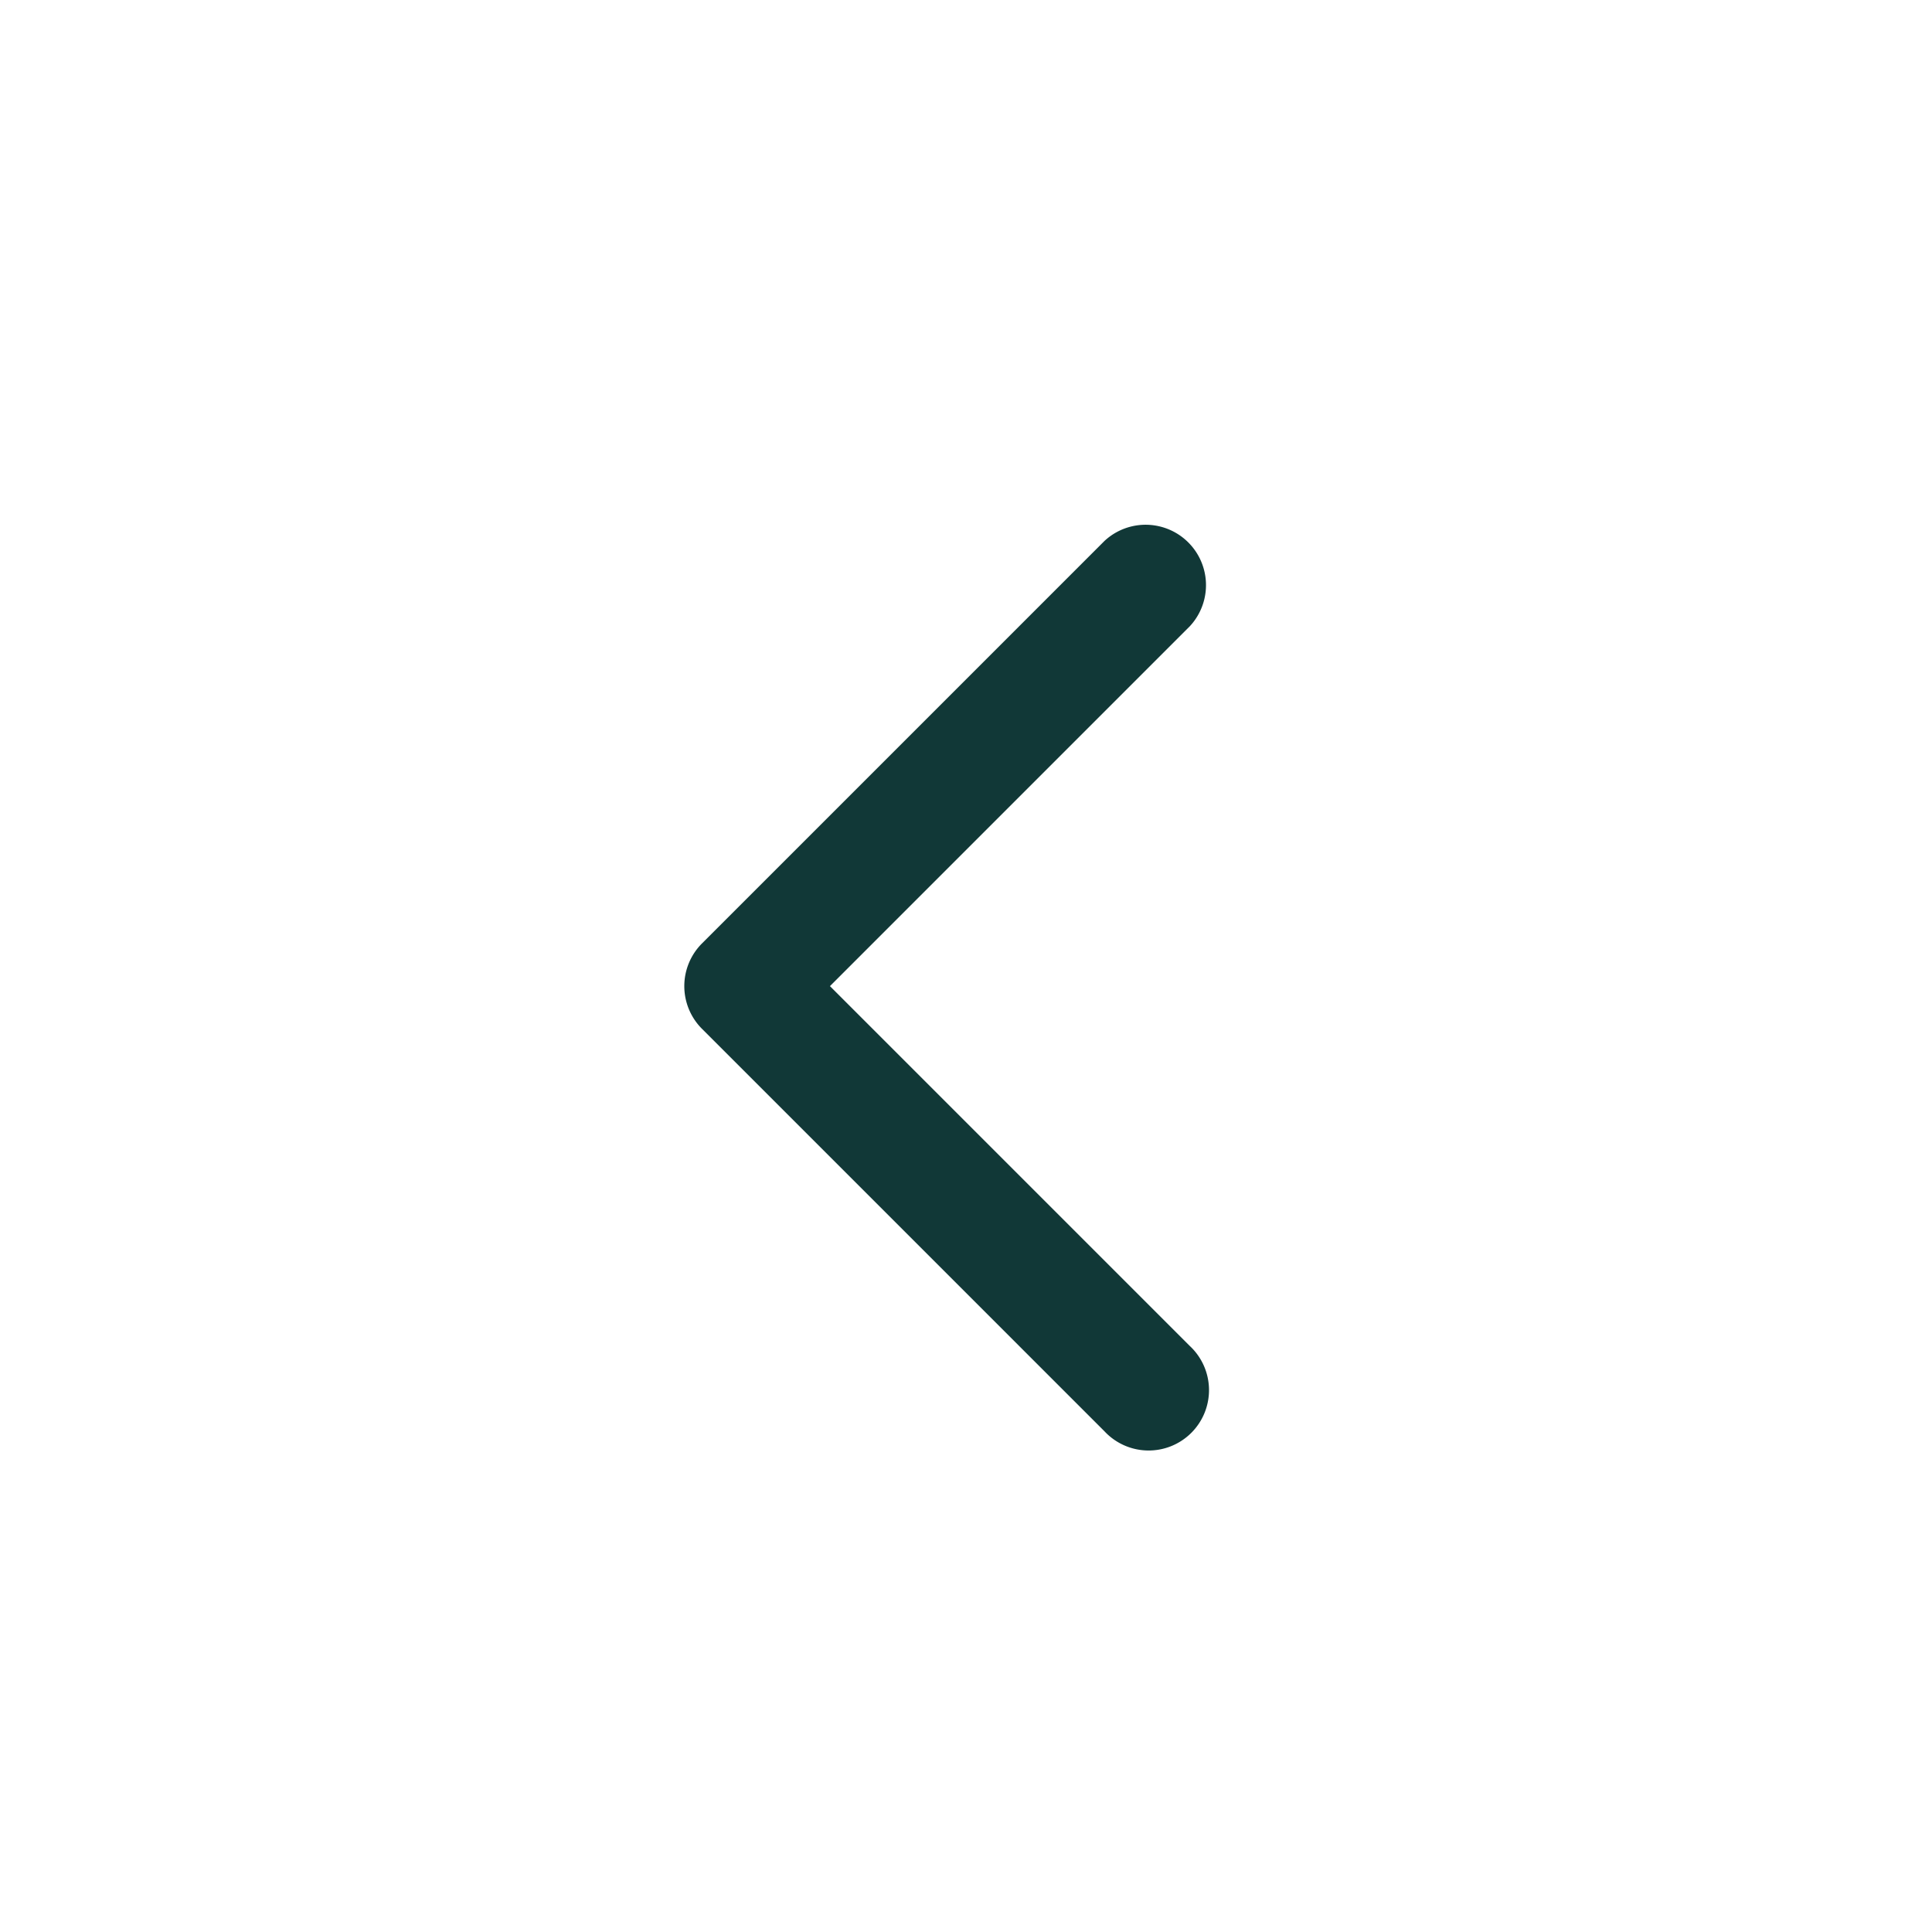 <svg width="24" height="24" fill="none" xmlns="http://www.w3.org/2000/svg"><path d="M14.78 7.78a.75.75 0 00-1.06-1.06l-5 5a.75.75 0 000 1.06l5 5a.75.75 0 101.06-1.06l-4.47-4.47 4.47-4.47z" fill="#113837"/></svg>